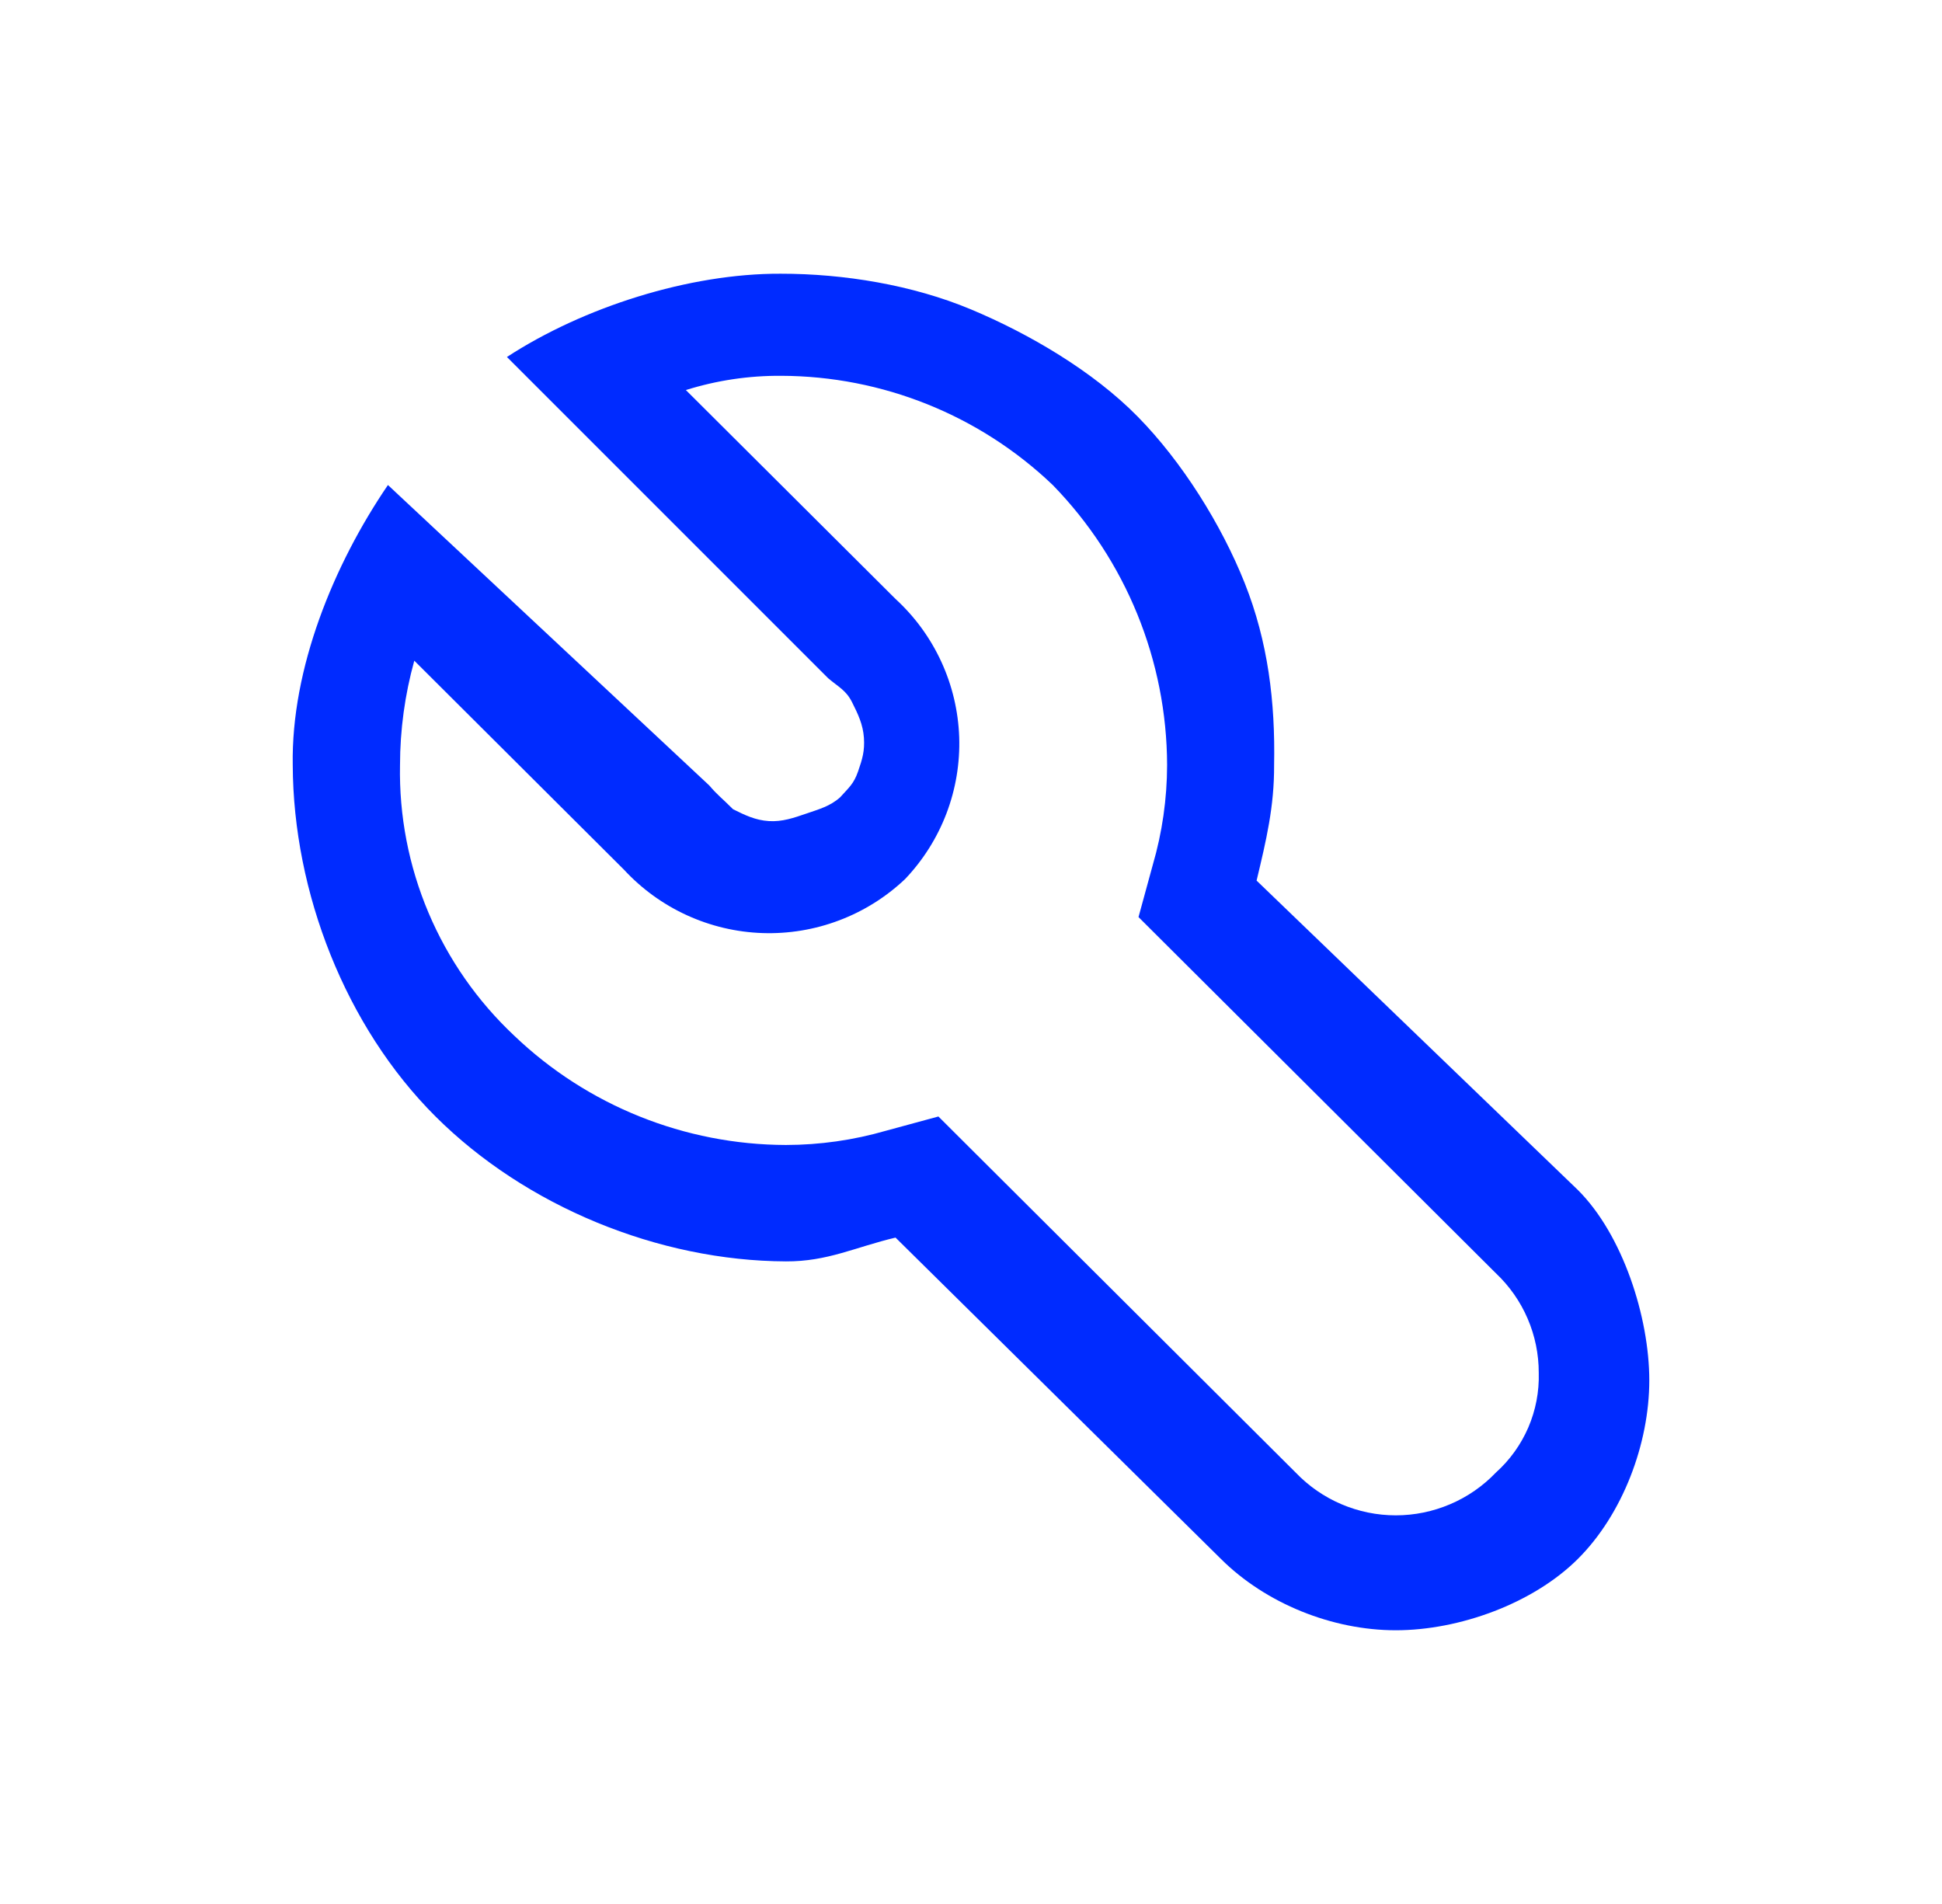 <svg width="51" height="50" viewBox="0 0 51 50" fill="none" xmlns="http://www.w3.org/2000/svg">
<path d="M20.5 7.188C18.101 7.179 15.32 8.066 13.313 9.375L21.75 17.812C22.017 18.039 22.218 18.125 22.375 18.438C22.532 18.75 22.664 19.026 22.688 19.375C22.711 19.724 22.648 19.929 22.534 20.259C22.419 20.589 22.297 20.677 22.063 20.938C21.802 21.171 21.514 21.249 21.182 21.363C20.851 21.477 20.538 21.586 20.188 21.562C19.838 21.539 19.563 21.407 19.25 21.25C18.938 20.938 18.853 20.891 18.625 20.625L10.188 12.737C8.76 14.831 7.644 17.562 7.688 20.093C7.701 23.429 9.071 26.961 11.438 29.32C13.805 31.679 17.292 33.112 20.64 33.125C21.735 33.13 22.452 32.753 23.518 32.5L32.063 40.938C33.241 42.111 34.99 42.812 36.656 42.812C38.322 42.812 40.26 42.111 41.438 40.938C42.616 39.764 43.313 37.91 43.313 36.25C43.313 34.59 42.616 32.424 41.438 31.25L33 23.125C33.254 22.063 33.465 21.185 33.46 20.093C33.493 18.435 33.301 16.854 32.688 15.312C32.074 13.771 31.04 12.122 29.875 10.938C28.71 9.753 27.035 8.767 25.5 8.125C23.965 7.483 22.165 7.187 20.5 7.188ZM30.65 20.093C30.648 20.979 30.522 21.861 30.274 22.712L29.899 24.083L30.9 25.081L39.283 33.435C39.64 33.772 39.925 34.178 40.118 34.628C40.312 35.078 40.411 35.563 40.41 36.053C40.424 36.545 40.33 37.034 40.136 37.486C39.941 37.938 39.65 38.343 39.283 38.672C38.944 39.026 38.537 39.309 38.085 39.501C37.633 39.694 37.147 39.794 36.656 39.794C36.164 39.794 35.678 39.694 35.226 39.501C34.775 39.309 34.367 39.026 34.028 38.672L25.645 30.318L24.644 29.32L23.267 29.694C22.413 29.941 21.529 30.067 20.64 30.068C17.981 30.061 15.427 29.034 13.508 27.201C12.537 26.29 11.768 25.188 11.251 23.964C10.734 22.74 10.479 21.421 10.505 20.093C10.506 19.166 10.632 18.244 10.88 17.35L16.385 22.837C16.851 23.341 17.412 23.748 18.037 24.034C18.661 24.32 19.337 24.48 20.024 24.503C20.711 24.526 21.396 24.413 22.039 24.169C22.682 23.926 23.269 23.558 23.768 23.086C24.241 22.589 24.611 22.003 24.855 21.363C25.099 20.723 25.213 20.04 25.19 19.355C25.166 18.671 25.006 17.997 24.719 17.375C24.432 16.752 24.024 16.193 23.518 15.729L18.012 10.243C18.822 9.989 19.666 9.863 20.515 9.869C23.173 9.876 25.727 10.903 27.647 12.737C29.567 14.709 30.643 17.346 30.65 20.093Z" fill="#002BFF"/>
</svg>
